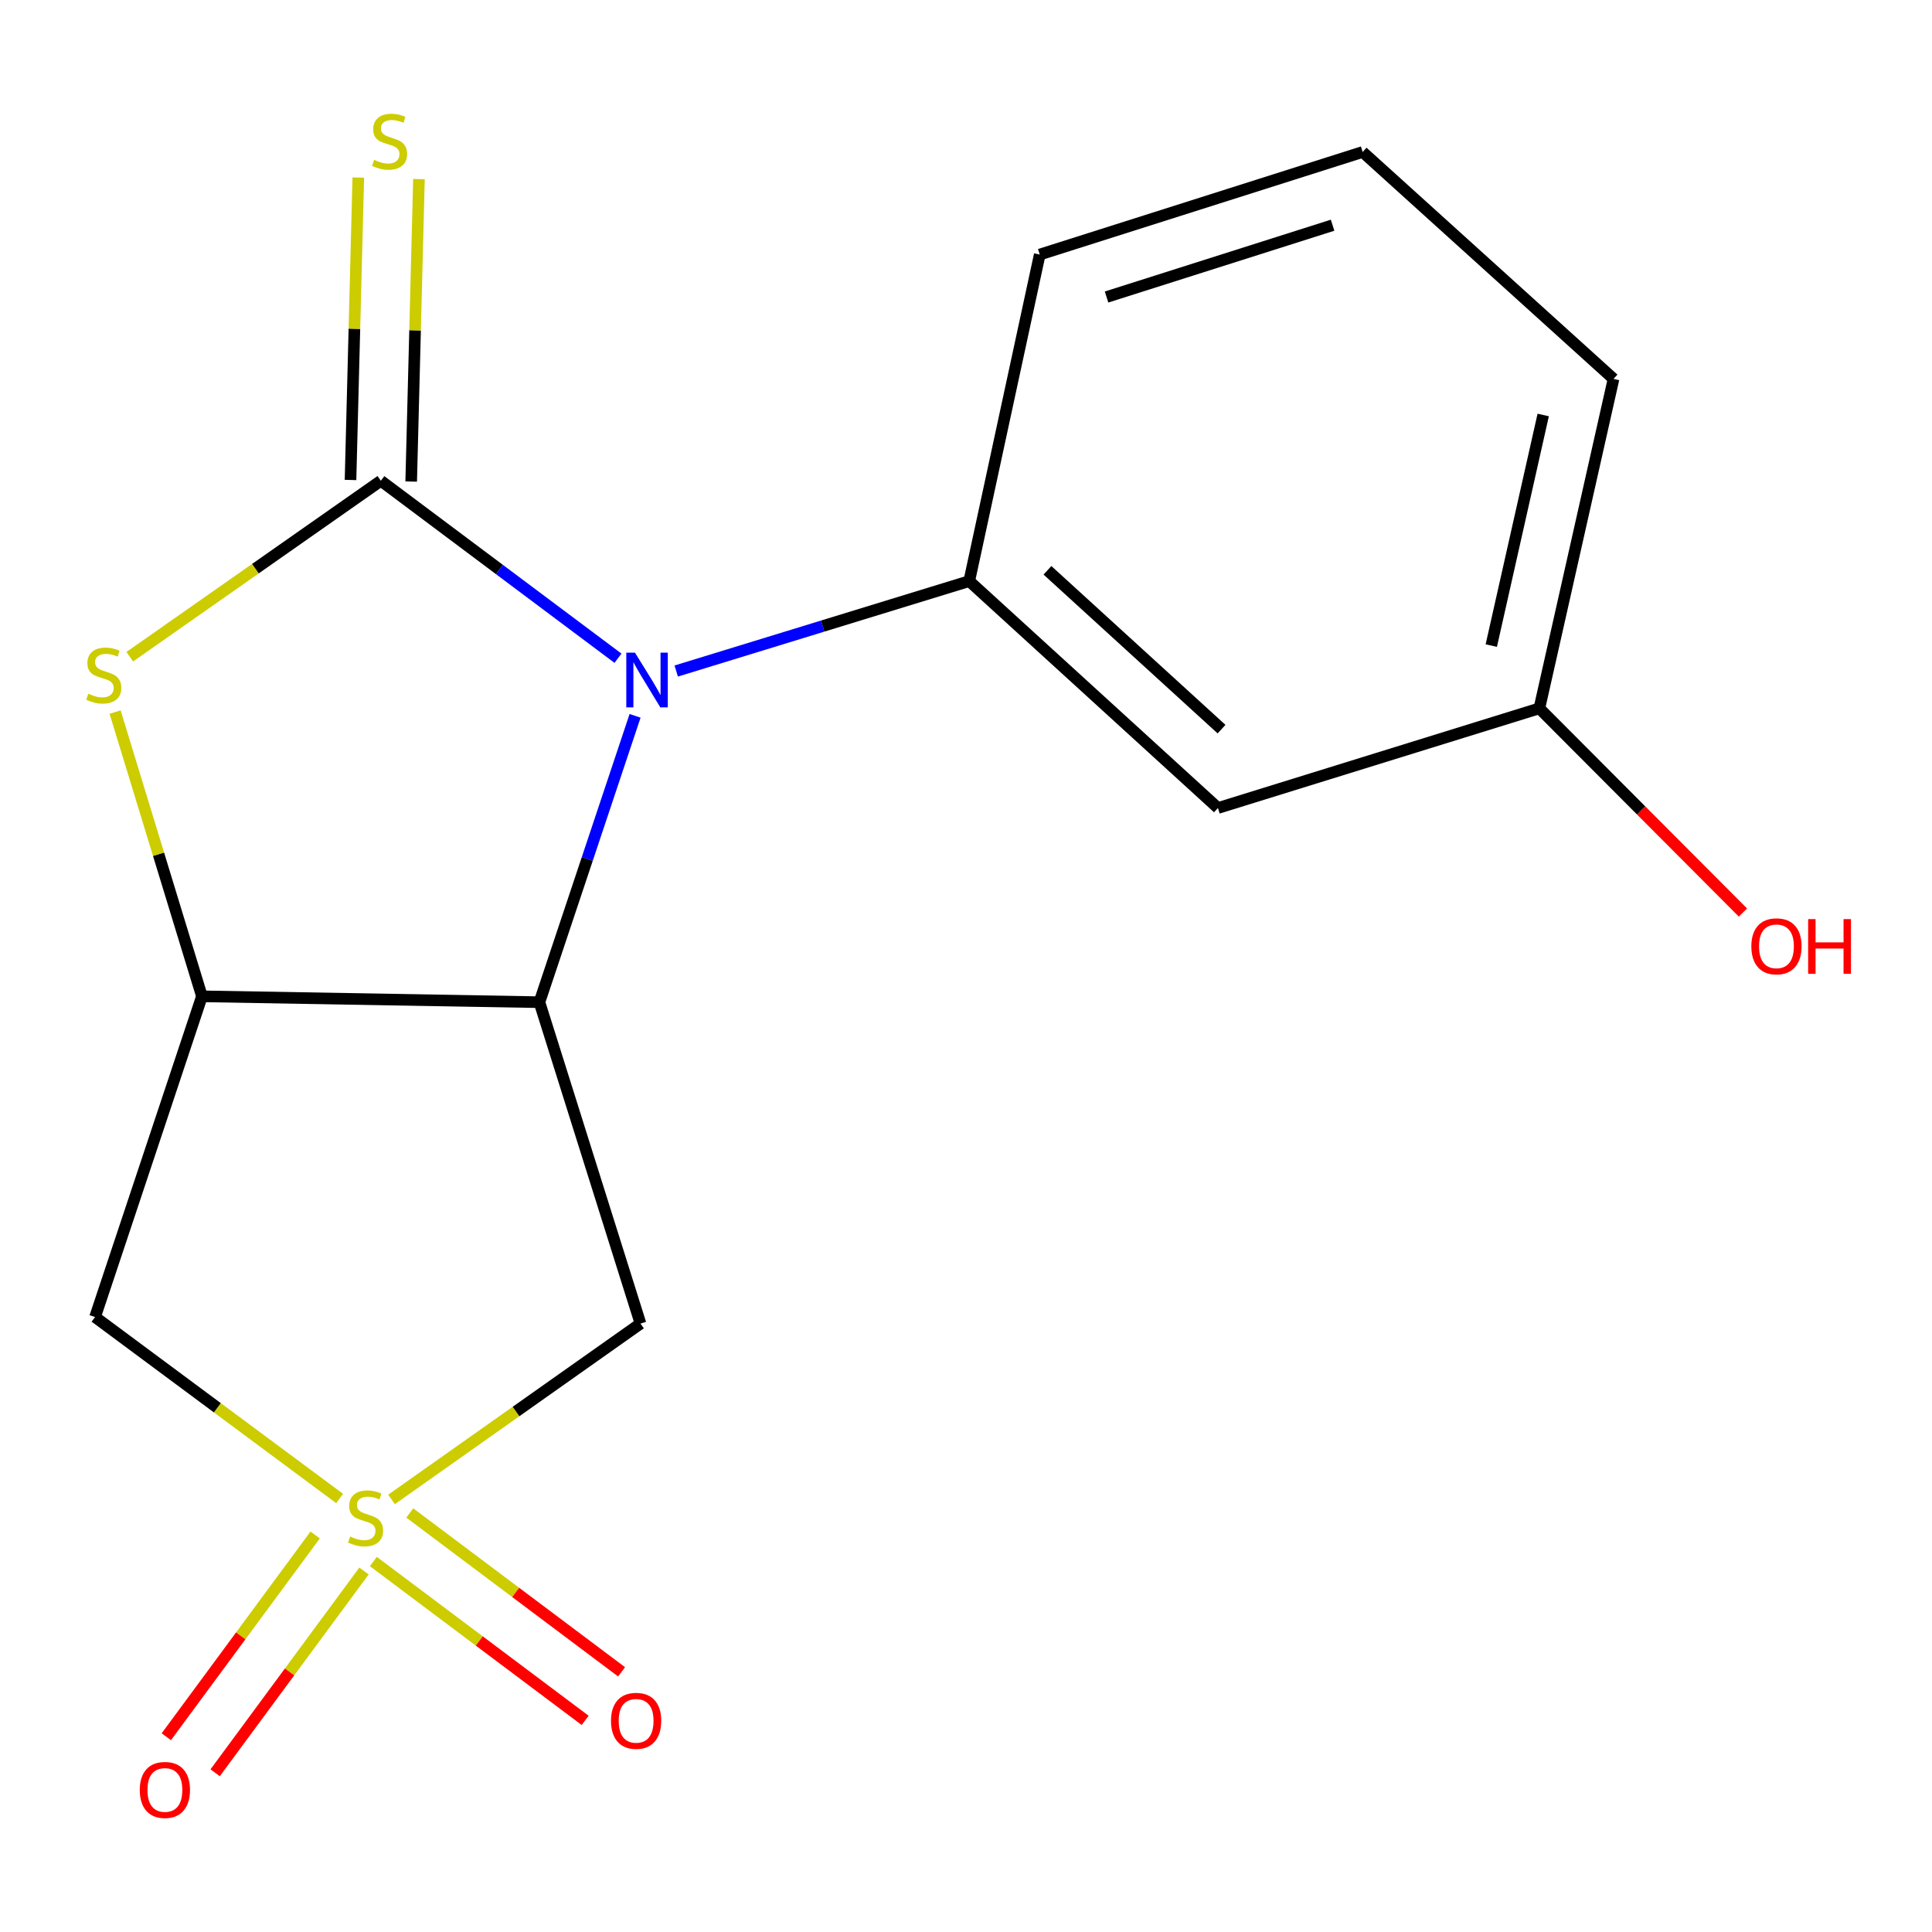 <?xml version='1.0' encoding='iso-8859-1'?>
<svg version='1.1' baseProfile='full'
              xmlns='http://www.w3.org/2000/svg'
                      xmlns:rdkit='http://www.rdkit.org/xml'
                      xmlns:xlink='http://www.w3.org/1999/xlink'
                  xml:space='preserve'
width='1000px' height='1000px' viewBox='0 0 1000 1000'>
<!-- END OF HEADER -->
<rect style='opacity:1.0;fill:#FFFFFF;stroke:none' width='1000' height='1000' x='0' y='0'> </rect>
<path class='bond-5' d='M 202.657,776.099 L 267.091,730.591' style='fill:none;fill-rule:evenodd;stroke:#CCCC00;stroke-width:6px;stroke-linecap:butt;stroke-linejoin:miter;stroke-opacity:1' />
<path class='bond-5' d='M 267.091,730.591 L 331.524,685.083' style='fill:none;fill-rule:evenodd;stroke:#000000;stroke-width:6px;stroke-linecap:butt;stroke-linejoin:miter;stroke-opacity:1' />
<path class='bond-6' d='M 175.783,775.616 L 112.494,728.657' style='fill:none;fill-rule:evenodd;stroke:#CCCC00;stroke-width:6px;stroke-linecap:butt;stroke-linejoin:miter;stroke-opacity:1' />
<path class='bond-6' d='M 112.494,728.657 L 49.206,681.697' style='fill:none;fill-rule:evenodd;stroke:#000000;stroke-width:6px;stroke-linecap:butt;stroke-linejoin:miter;stroke-opacity:1' />
<path class='bond-10' d='M 193.254,808.245 L 248.065,849.353' style='fill:none;fill-rule:evenodd;stroke:#CCCC00;stroke-width:6px;stroke-linecap:butt;stroke-linejoin:miter;stroke-opacity:1' />
<path class='bond-10' d='M 248.065,849.353 L 302.876,890.462' style='fill:none;fill-rule:evenodd;stroke:#FF0000;stroke-width:6px;stroke-linecap:butt;stroke-linejoin:miter;stroke-opacity:1' />
<path class='bond-10' d='M 212.102,783.114 L 266.913,824.223' style='fill:none;fill-rule:evenodd;stroke:#CCCC00;stroke-width:6px;stroke-linecap:butt;stroke-linejoin:miter;stroke-opacity:1' />
<path class='bond-10' d='M 266.913,824.223 L 321.724,865.331' style='fill:none;fill-rule:evenodd;stroke:#FF0000;stroke-width:6px;stroke-linecap:butt;stroke-linejoin:miter;stroke-opacity:1' />
<path class='bond-11' d='M 163.128,794.501 L 124.605,846.719' style='fill:none;fill-rule:evenodd;stroke:#CCCC00;stroke-width:6px;stroke-linecap:butt;stroke-linejoin:miter;stroke-opacity:1' />
<path class='bond-11' d='M 124.605,846.719 L 86.082,898.937' style='fill:none;fill-rule:evenodd;stroke:#FF0000;stroke-width:6px;stroke-linecap:butt;stroke-linejoin:miter;stroke-opacity:1' />
<path class='bond-11' d='M 188.407,813.15 L 149.884,865.368' style='fill:none;fill-rule:evenodd;stroke:#CCCC00;stroke-width:6px;stroke-linecap:butt;stroke-linejoin:miter;stroke-opacity:1' />
<path class='bond-11' d='M 149.884,865.368 L 111.361,917.586' style='fill:none;fill-rule:evenodd;stroke:#FF0000;stroke-width:6px;stroke-linecap:butt;stroke-linejoin:miter;stroke-opacity:1' />
<path class='bond-0' d='M 197.128,248.839 L 132.147,294.376' style='fill:none;fill-rule:evenodd;stroke:#000000;stroke-width:6px;stroke-linecap:butt;stroke-linejoin:miter;stroke-opacity:1' />
<path class='bond-0' d='M 132.147,294.376 L 67.167,339.913' style='fill:none;fill-rule:evenodd;stroke:#CCCC00;stroke-width:6px;stroke-linecap:butt;stroke-linejoin:miter;stroke-opacity:1' />
<path class='bond-8' d='M 212.829,249.243 L 214.841,170.976' style='fill:none;fill-rule:evenodd;stroke:#000000;stroke-width:6px;stroke-linecap:butt;stroke-linejoin:miter;stroke-opacity:1' />
<path class='bond-8' d='M 214.841,170.976 L 216.853,92.709' style='fill:none;fill-rule:evenodd;stroke:#CCCC00;stroke-width:6px;stroke-linecap:butt;stroke-linejoin:miter;stroke-opacity:1' />
<path class='bond-8' d='M 181.426,248.435 L 183.438,170.169' style='fill:none;fill-rule:evenodd;stroke:#000000;stroke-width:6px;stroke-linecap:butt;stroke-linejoin:miter;stroke-opacity:1' />
<path class='bond-8' d='M 183.438,170.169 L 185.451,91.902' style='fill:none;fill-rule:evenodd;stroke:#CCCC00;stroke-width:6px;stroke-linecap:butt;stroke-linejoin:miter;stroke-opacity:1' />
<path class='bond-18' d='M 197.128,248.839 L 258.497,294.771' style='fill:none;fill-rule:evenodd;stroke:#000000;stroke-width:6px;stroke-linecap:butt;stroke-linejoin:miter;stroke-opacity:1' />
<path class='bond-18' d='M 258.497,294.771 L 319.867,340.703' style='fill:none;fill-rule:evenodd;stroke:#0000FF;stroke-width:6px;stroke-linecap:butt;stroke-linejoin:miter;stroke-opacity:1' />
<path class='bond-1' d='M 328.712,370.518 L 303.958,444.625' style='fill:none;fill-rule:evenodd;stroke:#0000FF;stroke-width:6px;stroke-linecap:butt;stroke-linejoin:miter;stroke-opacity:1' />
<path class='bond-1' d='M 303.958,444.625 L 279.204,518.732' style='fill:none;fill-rule:evenodd;stroke:#000000;stroke-width:6px;stroke-linecap:butt;stroke-linejoin:miter;stroke-opacity:1' />
<path class='bond-7' d='M 350.011,347.327 L 425.845,324.051' style='fill:none;fill-rule:evenodd;stroke:#0000FF;stroke-width:6px;stroke-linecap:butt;stroke-linejoin:miter;stroke-opacity:1' />
<path class='bond-7' d='M 425.845,324.051 L 501.68,300.776' style='fill:none;fill-rule:evenodd;stroke:#000000;stroke-width:6px;stroke-linecap:butt;stroke-linejoin:miter;stroke-opacity:1' />
<path class='bond-2' d='M 279.204,518.732 L 331.524,685.083' style='fill:none;fill-rule:evenodd;stroke:#000000;stroke-width:6px;stroke-linecap:butt;stroke-linejoin:miter;stroke-opacity:1' />
<path class='bond-17' d='M 279.204,518.732 L 104.528,515.695' style='fill:none;fill-rule:evenodd;stroke:#000000;stroke-width:6px;stroke-linecap:butt;stroke-linejoin:miter;stroke-opacity:1' />
<path class='bond-3' d='M 104.528,515.695 L 49.206,681.697' style='fill:none;fill-rule:evenodd;stroke:#000000;stroke-width:6px;stroke-linecap:butt;stroke-linejoin:miter;stroke-opacity:1' />
<path class='bond-4' d='M 104.528,515.695 L 82.055,442.134' style='fill:none;fill-rule:evenodd;stroke:#000000;stroke-width:6px;stroke-linecap:butt;stroke-linejoin:miter;stroke-opacity:1' />
<path class='bond-4' d='M 82.055,442.134 L 59.583,368.573' style='fill:none;fill-rule:evenodd;stroke:#CCCC00;stroke-width:6px;stroke-linecap:butt;stroke-linejoin:miter;stroke-opacity:1' />
<path class='bond-9' d='M 501.68,300.776 L 630.404,418.226' style='fill:none;fill-rule:evenodd;stroke:#000000;stroke-width:6px;stroke-linecap:butt;stroke-linejoin:miter;stroke-opacity:1' />
<path class='bond-9' d='M 542.161,295.188 L 632.269,377.403' style='fill:none;fill-rule:evenodd;stroke:#000000;stroke-width:6px;stroke-linecap:butt;stroke-linejoin:miter;stroke-opacity:1' />
<path class='bond-13' d='M 501.68,300.776 L 538.171,131.755' style='fill:none;fill-rule:evenodd;stroke:#000000;stroke-width:6px;stroke-linecap:butt;stroke-linejoin:miter;stroke-opacity:1' />
<path class='bond-12' d='M 630.404,418.226 L 796.773,366.639' style='fill:none;fill-rule:evenodd;stroke:#000000;stroke-width:6px;stroke-linecap:butt;stroke-linejoin:miter;stroke-opacity:1' />
<path class='bond-14' d='M 796.773,366.639 L 849.461,419.484' style='fill:none;fill-rule:evenodd;stroke:#000000;stroke-width:6px;stroke-linecap:butt;stroke-linejoin:miter;stroke-opacity:1' />
<path class='bond-14' d='M 849.461,419.484 L 902.149,472.33' style='fill:none;fill-rule:evenodd;stroke:#FF0000;stroke-width:6px;stroke-linecap:butt;stroke-linejoin:miter;stroke-opacity:1' />
<path class='bond-19' d='M 796.773,366.639 L 835.167,196.117' style='fill:none;fill-rule:evenodd;stroke:#000000;stroke-width:6px;stroke-linecap:butt;stroke-linejoin:miter;stroke-opacity:1' />
<path class='bond-19' d='M 771.886,334.16 L 798.762,214.795' style='fill:none;fill-rule:evenodd;stroke:#000000;stroke-width:6px;stroke-linecap:butt;stroke-linejoin:miter;stroke-opacity:1' />
<path class='bond-15' d='M 538.171,131.755 L 705.308,78.666' style='fill:none;fill-rule:evenodd;stroke:#000000;stroke-width:6px;stroke-linecap:butt;stroke-linejoin:miter;stroke-opacity:1' />
<path class='bond-15' d='M 572.752,153.731 L 689.747,116.569' style='fill:none;fill-rule:evenodd;stroke:#000000;stroke-width:6px;stroke-linecap:butt;stroke-linejoin:miter;stroke-opacity:1' />
<path class='bond-16' d='M 705.308,78.666 L 835.167,196.117' style='fill:none;fill-rule:evenodd;stroke:#000000;stroke-width:6px;stroke-linecap:butt;stroke-linejoin:miter;stroke-opacity:1' />
<path  class='atom-0' d='M 181.222 795.308
Q 181.542 795.428, 182.862 795.988
Q 184.182 796.548, 185.622 796.908
Q 187.102 797.228, 188.542 797.228
Q 191.222 797.228, 192.782 795.948
Q 194.342 794.628, 194.342 792.348
Q 194.342 790.788, 193.542 789.828
Q 192.782 788.868, 191.582 788.348
Q 190.382 787.828, 188.382 787.228
Q 185.862 786.468, 184.342 785.748
Q 182.862 785.028, 181.782 783.508
Q 180.742 781.988, 180.742 779.428
Q 180.742 775.868, 183.142 773.668
Q 185.582 771.468, 190.382 771.468
Q 193.662 771.468, 197.382 773.028
L 196.462 776.108
Q 193.062 774.708, 190.502 774.708
Q 187.742 774.708, 186.222 775.868
Q 184.702 776.988, 184.742 778.948
Q 184.742 780.468, 185.502 781.388
Q 186.302 782.308, 187.422 782.828
Q 188.582 783.348, 190.502 783.948
Q 193.062 784.748, 194.582 785.548
Q 196.102 786.348, 197.182 787.988
Q 198.302 789.588, 198.302 792.348
Q 198.302 796.268, 195.662 798.388
Q 193.062 800.468, 188.702 800.468
Q 186.182 800.468, 184.262 799.908
Q 182.382 799.388, 180.142 798.468
L 181.222 795.308
' fill='#CCCC00'/>
<path  class='atom-2' d='M 328.65 337.802
L 337.93 352.802
Q 338.85 354.282, 340.33 356.962
Q 341.81 359.642, 341.89 359.802
L 341.89 337.802
L 345.65 337.802
L 345.65 366.122
L 341.77 366.122
L 331.81 349.722
Q 330.65 347.802, 329.41 345.602
Q 328.21 343.402, 327.85 342.722
L 327.85 366.122
L 324.17 366.122
L 324.17 337.802
L 328.65 337.802
' fill='#0000FF'/>
<path  class='atom-5' d='M 45.708 359.064
Q 46.028 359.184, 47.348 359.744
Q 48.668 360.304, 50.108 360.664
Q 51.588 360.984, 53.028 360.984
Q 55.708 360.984, 57.268 359.704
Q 58.828 358.384, 58.828 356.104
Q 58.828 354.544, 58.028 353.584
Q 57.268 352.624, 56.068 352.104
Q 54.868 351.584, 52.868 350.984
Q 50.348 350.224, 48.828 349.504
Q 47.348 348.784, 46.268 347.264
Q 45.228 345.744, 45.228 343.184
Q 45.228 339.624, 47.628 337.424
Q 50.068 335.224, 54.868 335.224
Q 58.148 335.224, 61.868 336.784
L 60.948 339.864
Q 57.548 338.464, 54.988 338.464
Q 52.228 338.464, 50.708 339.624
Q 49.188 340.744, 49.228 342.704
Q 49.228 344.224, 49.988 345.144
Q 50.788 346.064, 51.908 346.584
Q 53.068 347.104, 54.988 347.704
Q 57.548 348.504, 59.068 349.304
Q 60.588 350.104, 61.668 351.744
Q 62.788 353.344, 62.788 356.104
Q 62.788 360.024, 60.148 362.144
Q 57.548 364.224, 53.188 364.224
Q 50.668 364.224, 48.748 363.664
Q 46.868 363.144, 44.628 362.224
L 45.708 359.064
' fill='#CCCC00'/>
<path  class='atom-9' d='M 193.648 82.749
Q 193.968 82.869, 195.288 83.429
Q 196.608 83.989, 198.048 84.349
Q 199.528 84.669, 200.968 84.669
Q 203.648 84.669, 205.208 83.389
Q 206.768 82.069, 206.768 79.789
Q 206.768 78.229, 205.968 77.269
Q 205.208 76.309, 204.008 75.789
Q 202.808 75.269, 200.808 74.669
Q 198.288 73.909, 196.768 73.189
Q 195.288 72.469, 194.208 70.949
Q 193.168 69.429, 193.168 66.869
Q 193.168 63.309, 195.568 61.109
Q 198.008 58.909, 202.808 58.909
Q 206.088 58.909, 209.808 60.469
L 208.888 63.549
Q 205.488 62.149, 202.928 62.149
Q 200.168 62.149, 198.648 63.309
Q 197.128 64.429, 197.168 66.389
Q 197.168 67.909, 197.928 68.829
Q 198.728 69.749, 199.848 70.269
Q 201.008 70.789, 202.928 71.389
Q 205.488 72.189, 207.008 72.989
Q 208.528 73.789, 209.608 75.429
Q 210.728 77.029, 210.728 79.789
Q 210.728 83.709, 208.088 85.829
Q 205.488 87.909, 201.128 87.909
Q 198.608 87.909, 196.688 87.349
Q 194.808 86.829, 192.568 85.909
L 193.648 82.749
' fill='#CCCC00'/>
<path  class='atom-11' d='M 316.255 890.693
Q 316.255 883.893, 319.615 880.093
Q 322.975 876.293, 329.255 876.293
Q 335.535 876.293, 338.895 880.093
Q 342.255 883.893, 342.255 890.693
Q 342.255 897.573, 338.855 901.493
Q 335.455 905.373, 329.255 905.373
Q 323.015 905.373, 319.615 901.493
Q 316.255 897.613, 316.255 890.693
M 329.255 902.173
Q 333.575 902.173, 335.895 899.293
Q 338.255 896.373, 338.255 890.693
Q 338.255 885.133, 335.895 882.333
Q 333.575 879.493, 329.255 879.493
Q 324.935 879.493, 322.575 882.293
Q 320.255 885.093, 320.255 890.693
Q 320.255 896.413, 322.575 899.293
Q 324.935 902.173, 329.255 902.173
' fill='#FF0000'/>
<path  class='atom-12' d='M 72.349 926.469
Q 72.349 919.669, 75.709 915.869
Q 79.069 912.069, 85.349 912.069
Q 91.629 912.069, 94.989 915.869
Q 98.349 919.669, 98.349 926.469
Q 98.349 933.349, 94.948 937.269
Q 91.549 941.149, 85.349 941.149
Q 79.109 941.149, 75.709 937.269
Q 72.349 933.389, 72.349 926.469
M 85.349 937.949
Q 89.668 937.949, 91.989 935.069
Q 94.349 932.149, 94.349 926.469
Q 94.349 920.909, 91.989 918.109
Q 89.668 915.269, 85.349 915.269
Q 81.028 915.269, 78.668 918.069
Q 76.349 920.869, 76.349 926.469
Q 76.349 932.189, 78.668 935.069
Q 81.028 937.949, 85.349 937.949
' fill='#FF0000'/>
<path  class='atom-15' d='M 906.494 489.807
Q 906.494 483.007, 909.854 479.207
Q 913.214 475.407, 919.494 475.407
Q 925.774 475.407, 929.134 479.207
Q 932.494 483.007, 932.494 489.807
Q 932.494 496.687, 929.094 500.607
Q 925.694 504.487, 919.494 504.487
Q 913.254 504.487, 909.854 500.607
Q 906.494 496.727, 906.494 489.807
M 919.494 501.287
Q 923.814 501.287, 926.134 498.407
Q 928.494 495.487, 928.494 489.807
Q 928.494 484.247, 926.134 481.447
Q 923.814 478.607, 919.494 478.607
Q 915.174 478.607, 912.814 481.407
Q 910.494 484.207, 910.494 489.807
Q 910.494 495.527, 912.814 498.407
Q 915.174 501.287, 919.494 501.287
' fill='#FF0000'/>
<path  class='atom-15' d='M 935.894 475.727
L 939.734 475.727
L 939.734 487.767
L 954.214 487.767
L 954.214 475.727
L 958.054 475.727
L 958.054 504.047
L 954.214 504.047
L 954.214 490.967
L 939.734 490.967
L 939.734 504.047
L 935.894 504.047
L 935.894 475.727
' fill='#FF0000'/>
</svg>
